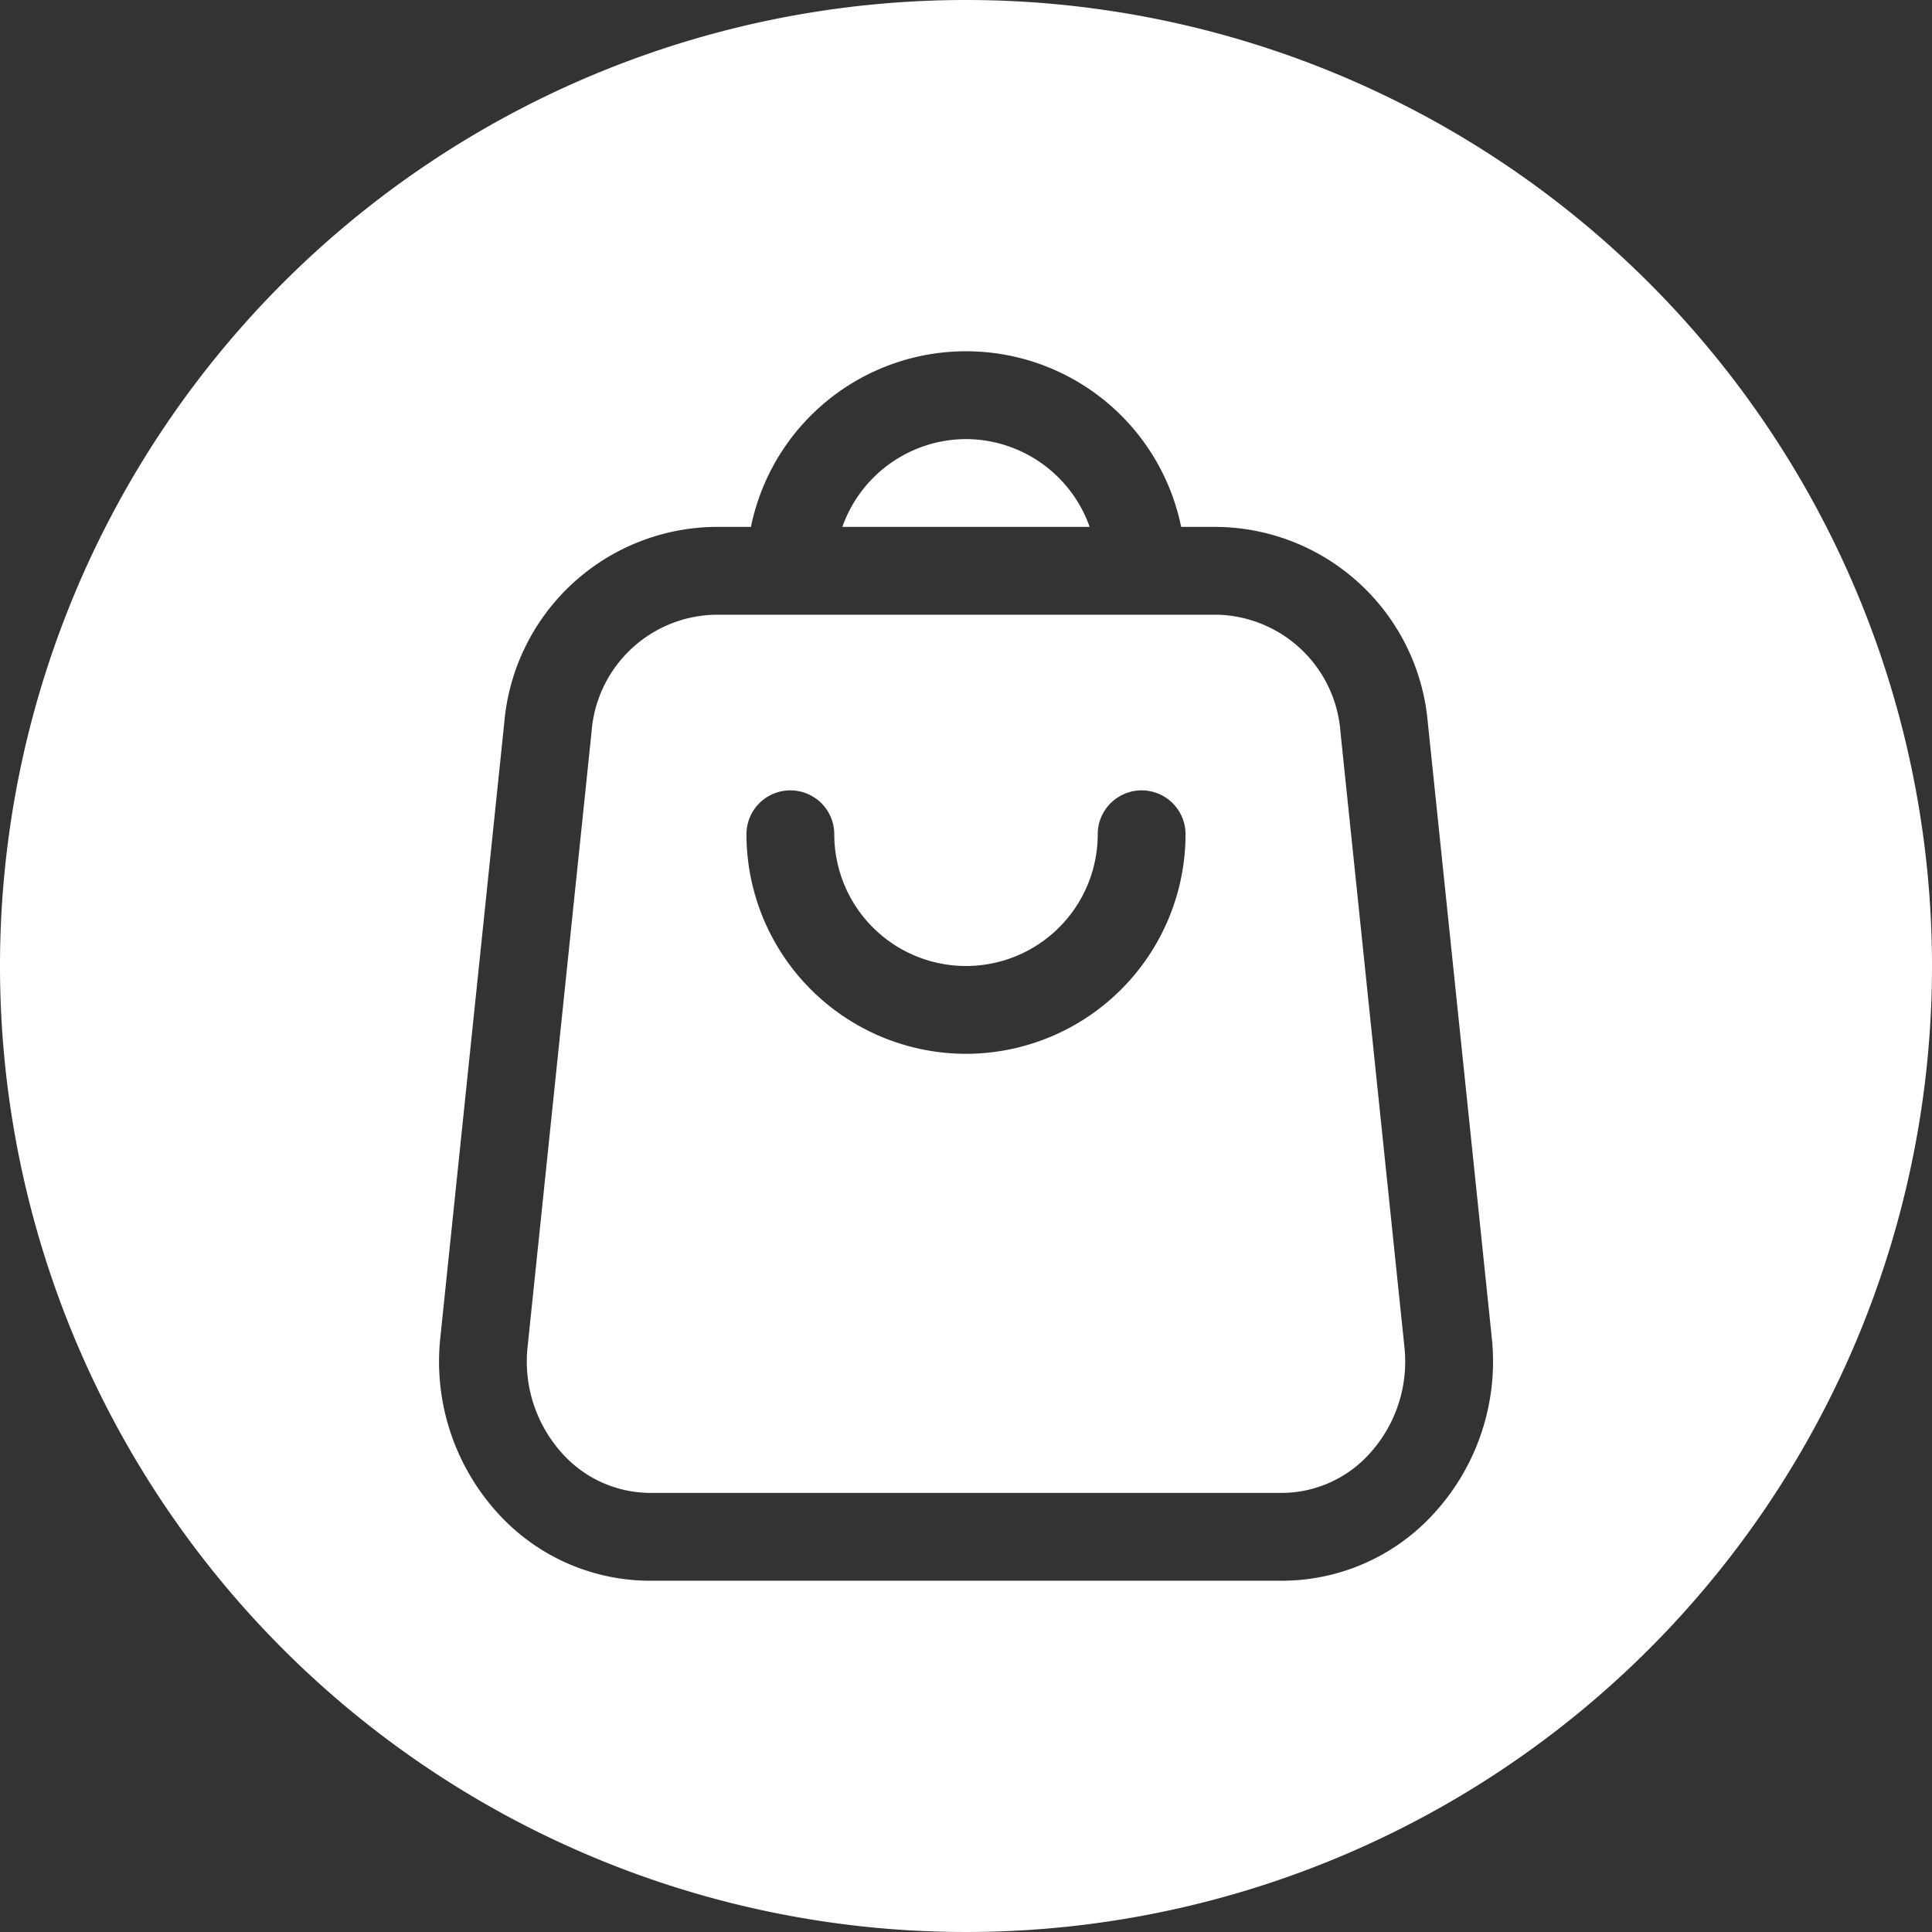 <?xml version="1.0" encoding="UTF-8" standalone="no"?><svg xmlns="http://www.w3.org/2000/svg" xmlns:xlink="http://www.w3.org/1999/xlink" fill="#ffffff" height="22" preserveAspectRatio="xMidYMid meet" version="1" viewBox="1.0 1.0 22.0 22.0" width="22" zoomAndPan="magnify"><rect x="1.0" y="1.0" width="22.0" height="22.0" fill="#333333" stroke="none"/><g data-name="Layer 3" id="change1_1"><path d="M12,6a1.498,1.498,0,0,0-1.408,1h2.816A1.498,1.498,0,0,0,12,6Z" fill="inherit"/><path d="M16.264,9.335A1.442,1.442,0,0,0,14.865,8h-5.73A1.442,1.442,0,0,0,7.736,9.335l-.728,7a1.557,1.557,0,0,0,.385,1.205A1.353,1.353,0,0,0,8.406,18h7.188a1.353,1.353,0,0,0,1.013-.46,1.557,1.557,0,0,0,.385-1.205ZM12,13a2.503,2.503,0,0,1-2.5-2.5.5.5,0,0,1,1,0,1.5,1.5,0,0,0,3,0,.5.5,0,0,1,1,0A2.503,2.503,0,0,1,12,13Z" fill="inherit"/><path d="M12,1A11,11,0,1,0,23,12,11,11,0,0,0,12,1Zm5.35,17.21A2.342,2.342,0,0,1,15.594,19H8.406A2.342,2.342,0,0,1,6.65,18.21a2.562,2.562,0,0,1-.636-1.978l.728-7A2.438,2.438,0,0,1,9.135,7h.416A2.5,2.5,0,0,1,14.45,7h.416a2.438,2.438,0,0,1,2.393,2.231l.728,7A2.562,2.562,0,0,1,17.35,18.21Z" fill="inherit"/></g></svg>